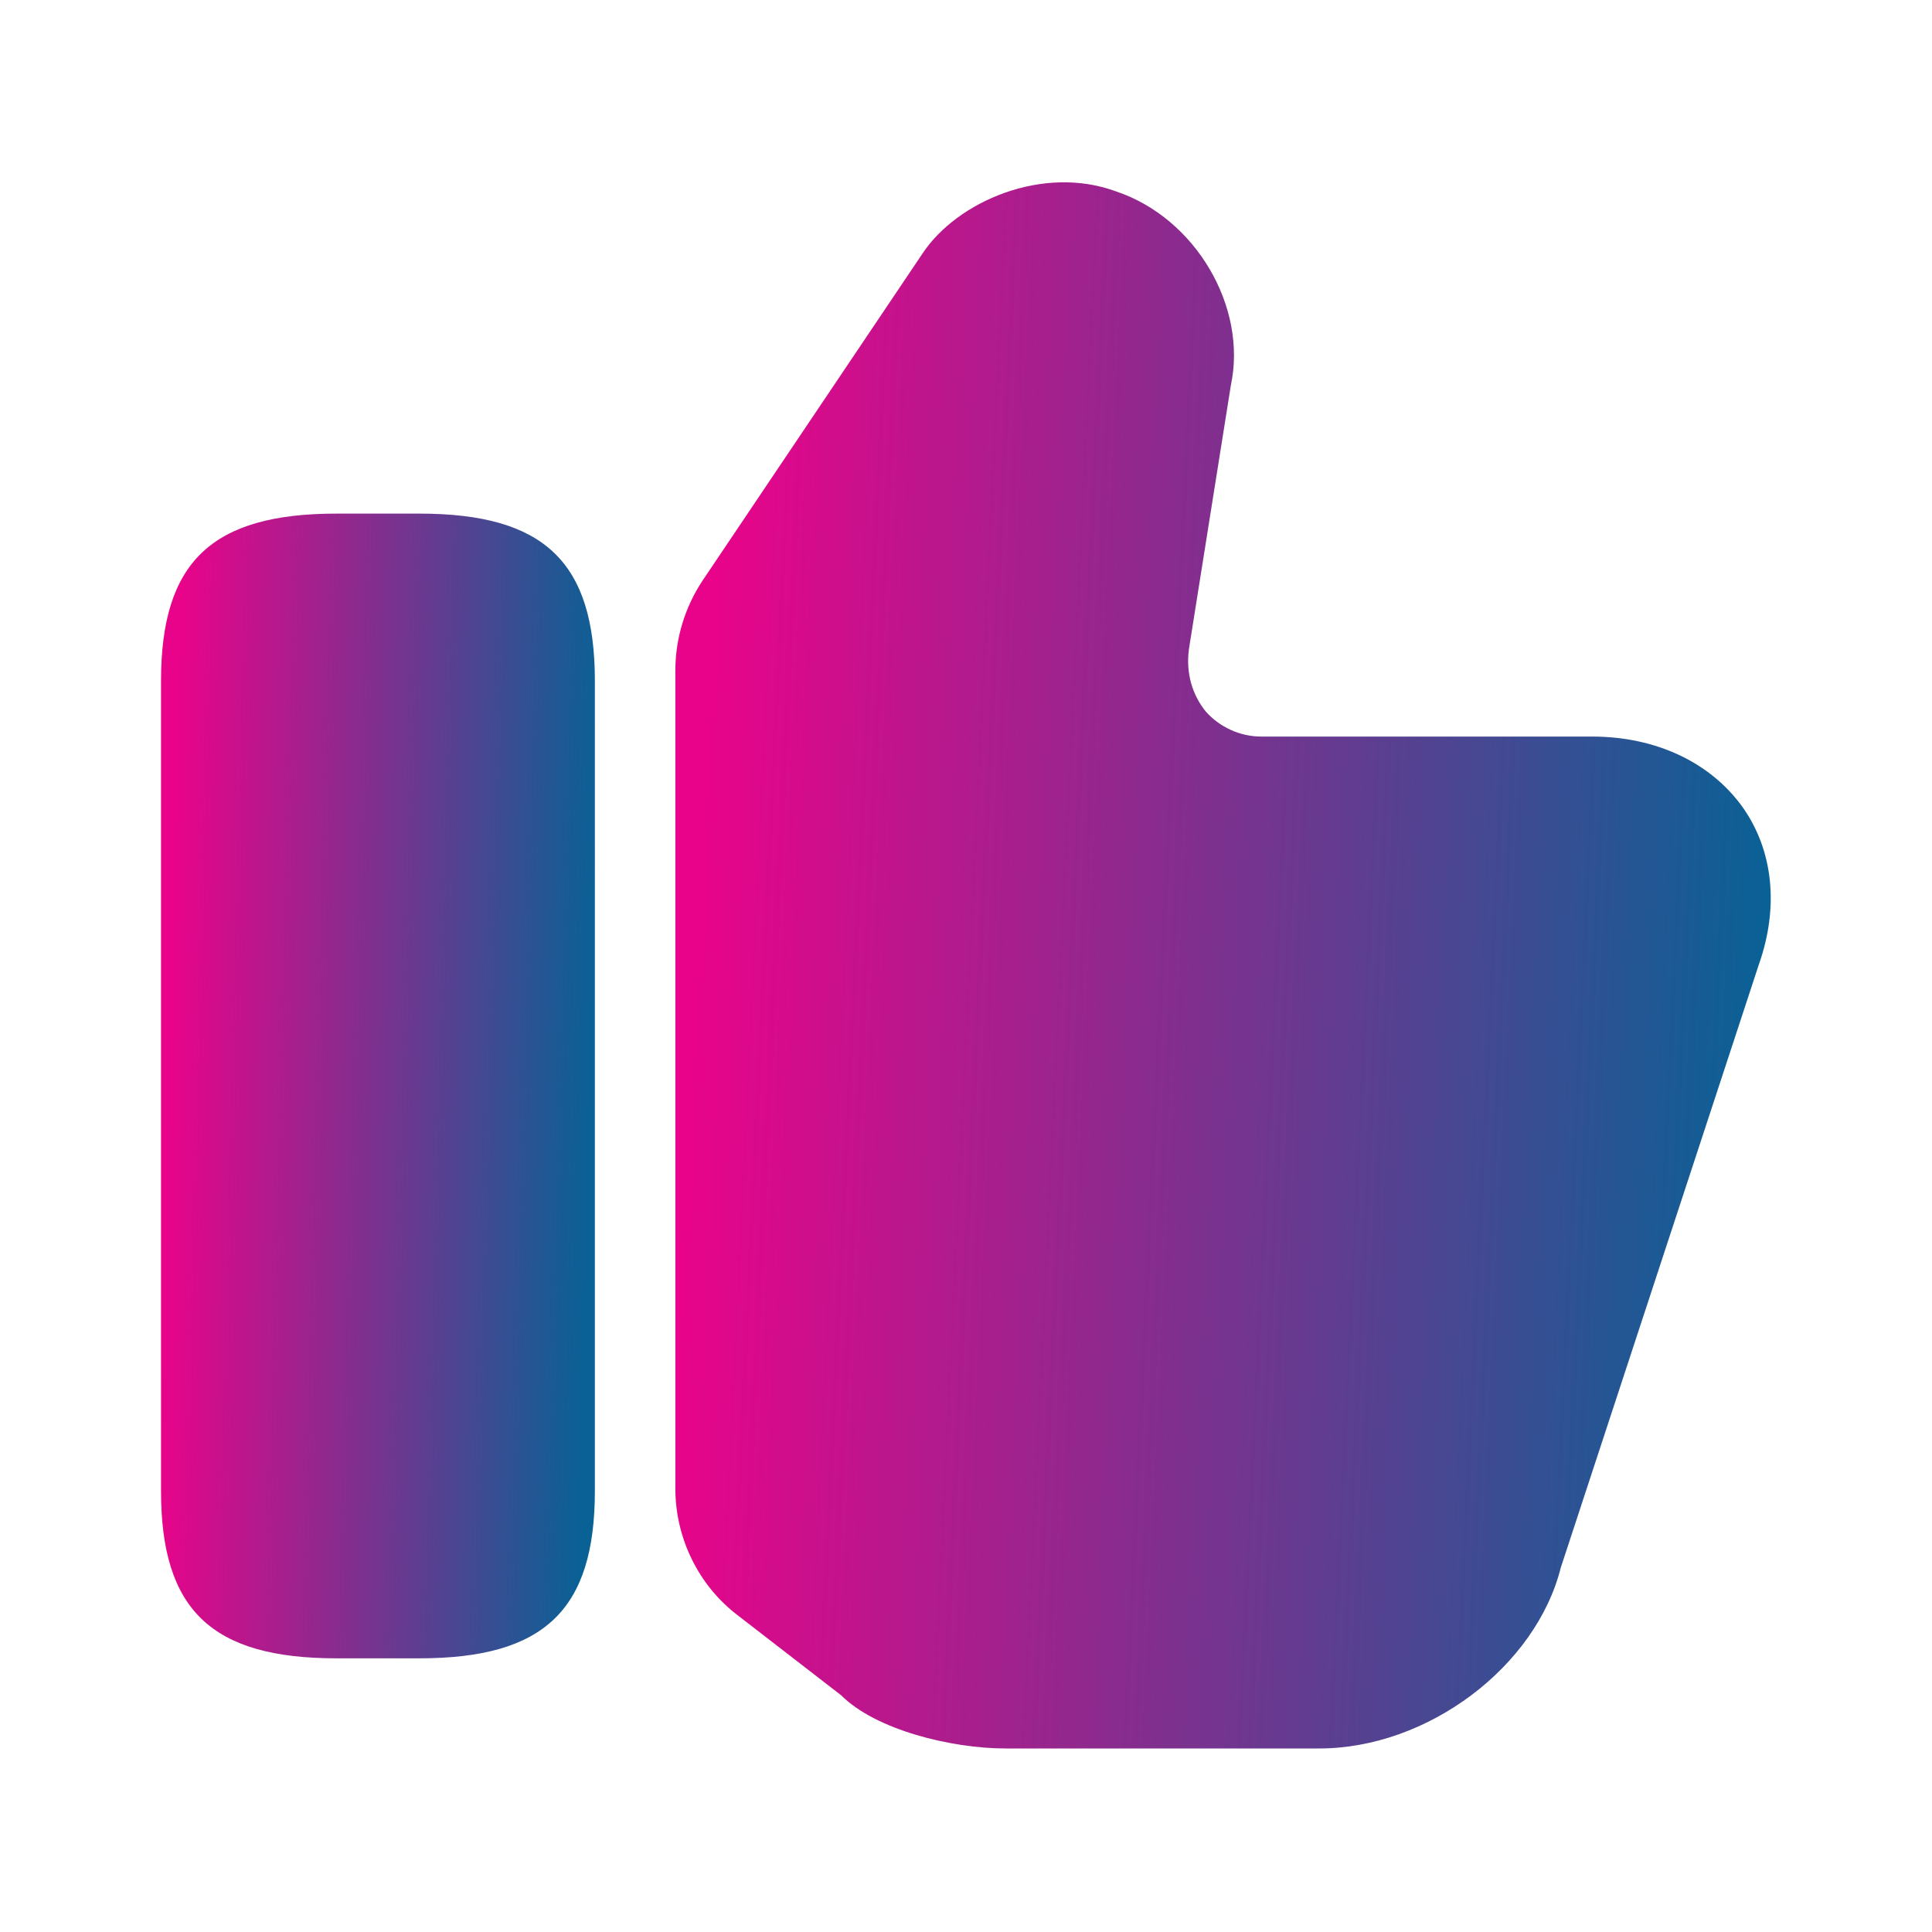 <svg width="32" height="32" viewBox="0 0 32 32" fill="none" xmlns="http://www.w3.org/2000/svg">
<path d="M11.186 24.653V11.107C11.186 10.573 11.346 10.053 11.639 9.613L15.279 4.2C15.853 3.333 17.279 2.72 18.493 3.173C19.799 3.613 20.666 5.08 20.386 6.387L19.693 10.747C19.639 11.147 19.746 11.507 19.973 11.787C20.199 12.04 20.533 12.2 20.893 12.2H26.373C27.426 12.2 28.333 12.627 28.866 13.373C29.373 14.093 29.466 15.027 29.133 15.973L25.853 25.96C25.439 27.613 23.639 28.96 21.853 28.96H16.653C15.759 28.96 14.506 28.653 13.933 28.08L12.226 26.76C11.573 26.267 11.186 25.48 11.186 24.653Z" fill="url(#paint0_linear_670_742)"/>
<path d="M6.947 8.507H5.573C3.506 8.507 2.667 9.307 2.667 11.28V24.693C2.667 26.667 3.506 27.467 5.573 27.467H6.947C9.013 27.467 9.853 26.667 9.853 24.693V11.28C9.853 9.307 9.013 8.507 6.947 8.507Z" fill="url(#paint1_linear_670_742)"/>
<defs>
<linearGradient id="paint0_linear_670_742" x1="11.858" y1="7.784" x2="29.533" y2="8.629" gradientUnits="userSpaceOnUse">
<stop stop-color="#E9038A"/>
<stop offset="1" stop-color="#0A6195"/>
</linearGradient>
<linearGradient id="paint1_linear_670_742" x1="2.933" y1="11.989" x2="9.945" y2="12.171" gradientUnits="userSpaceOnUse">
<stop stop-color="#E9038A"/>
<stop offset="1" stop-color="#0A6195"/>
</linearGradient>
</defs>
</svg>

